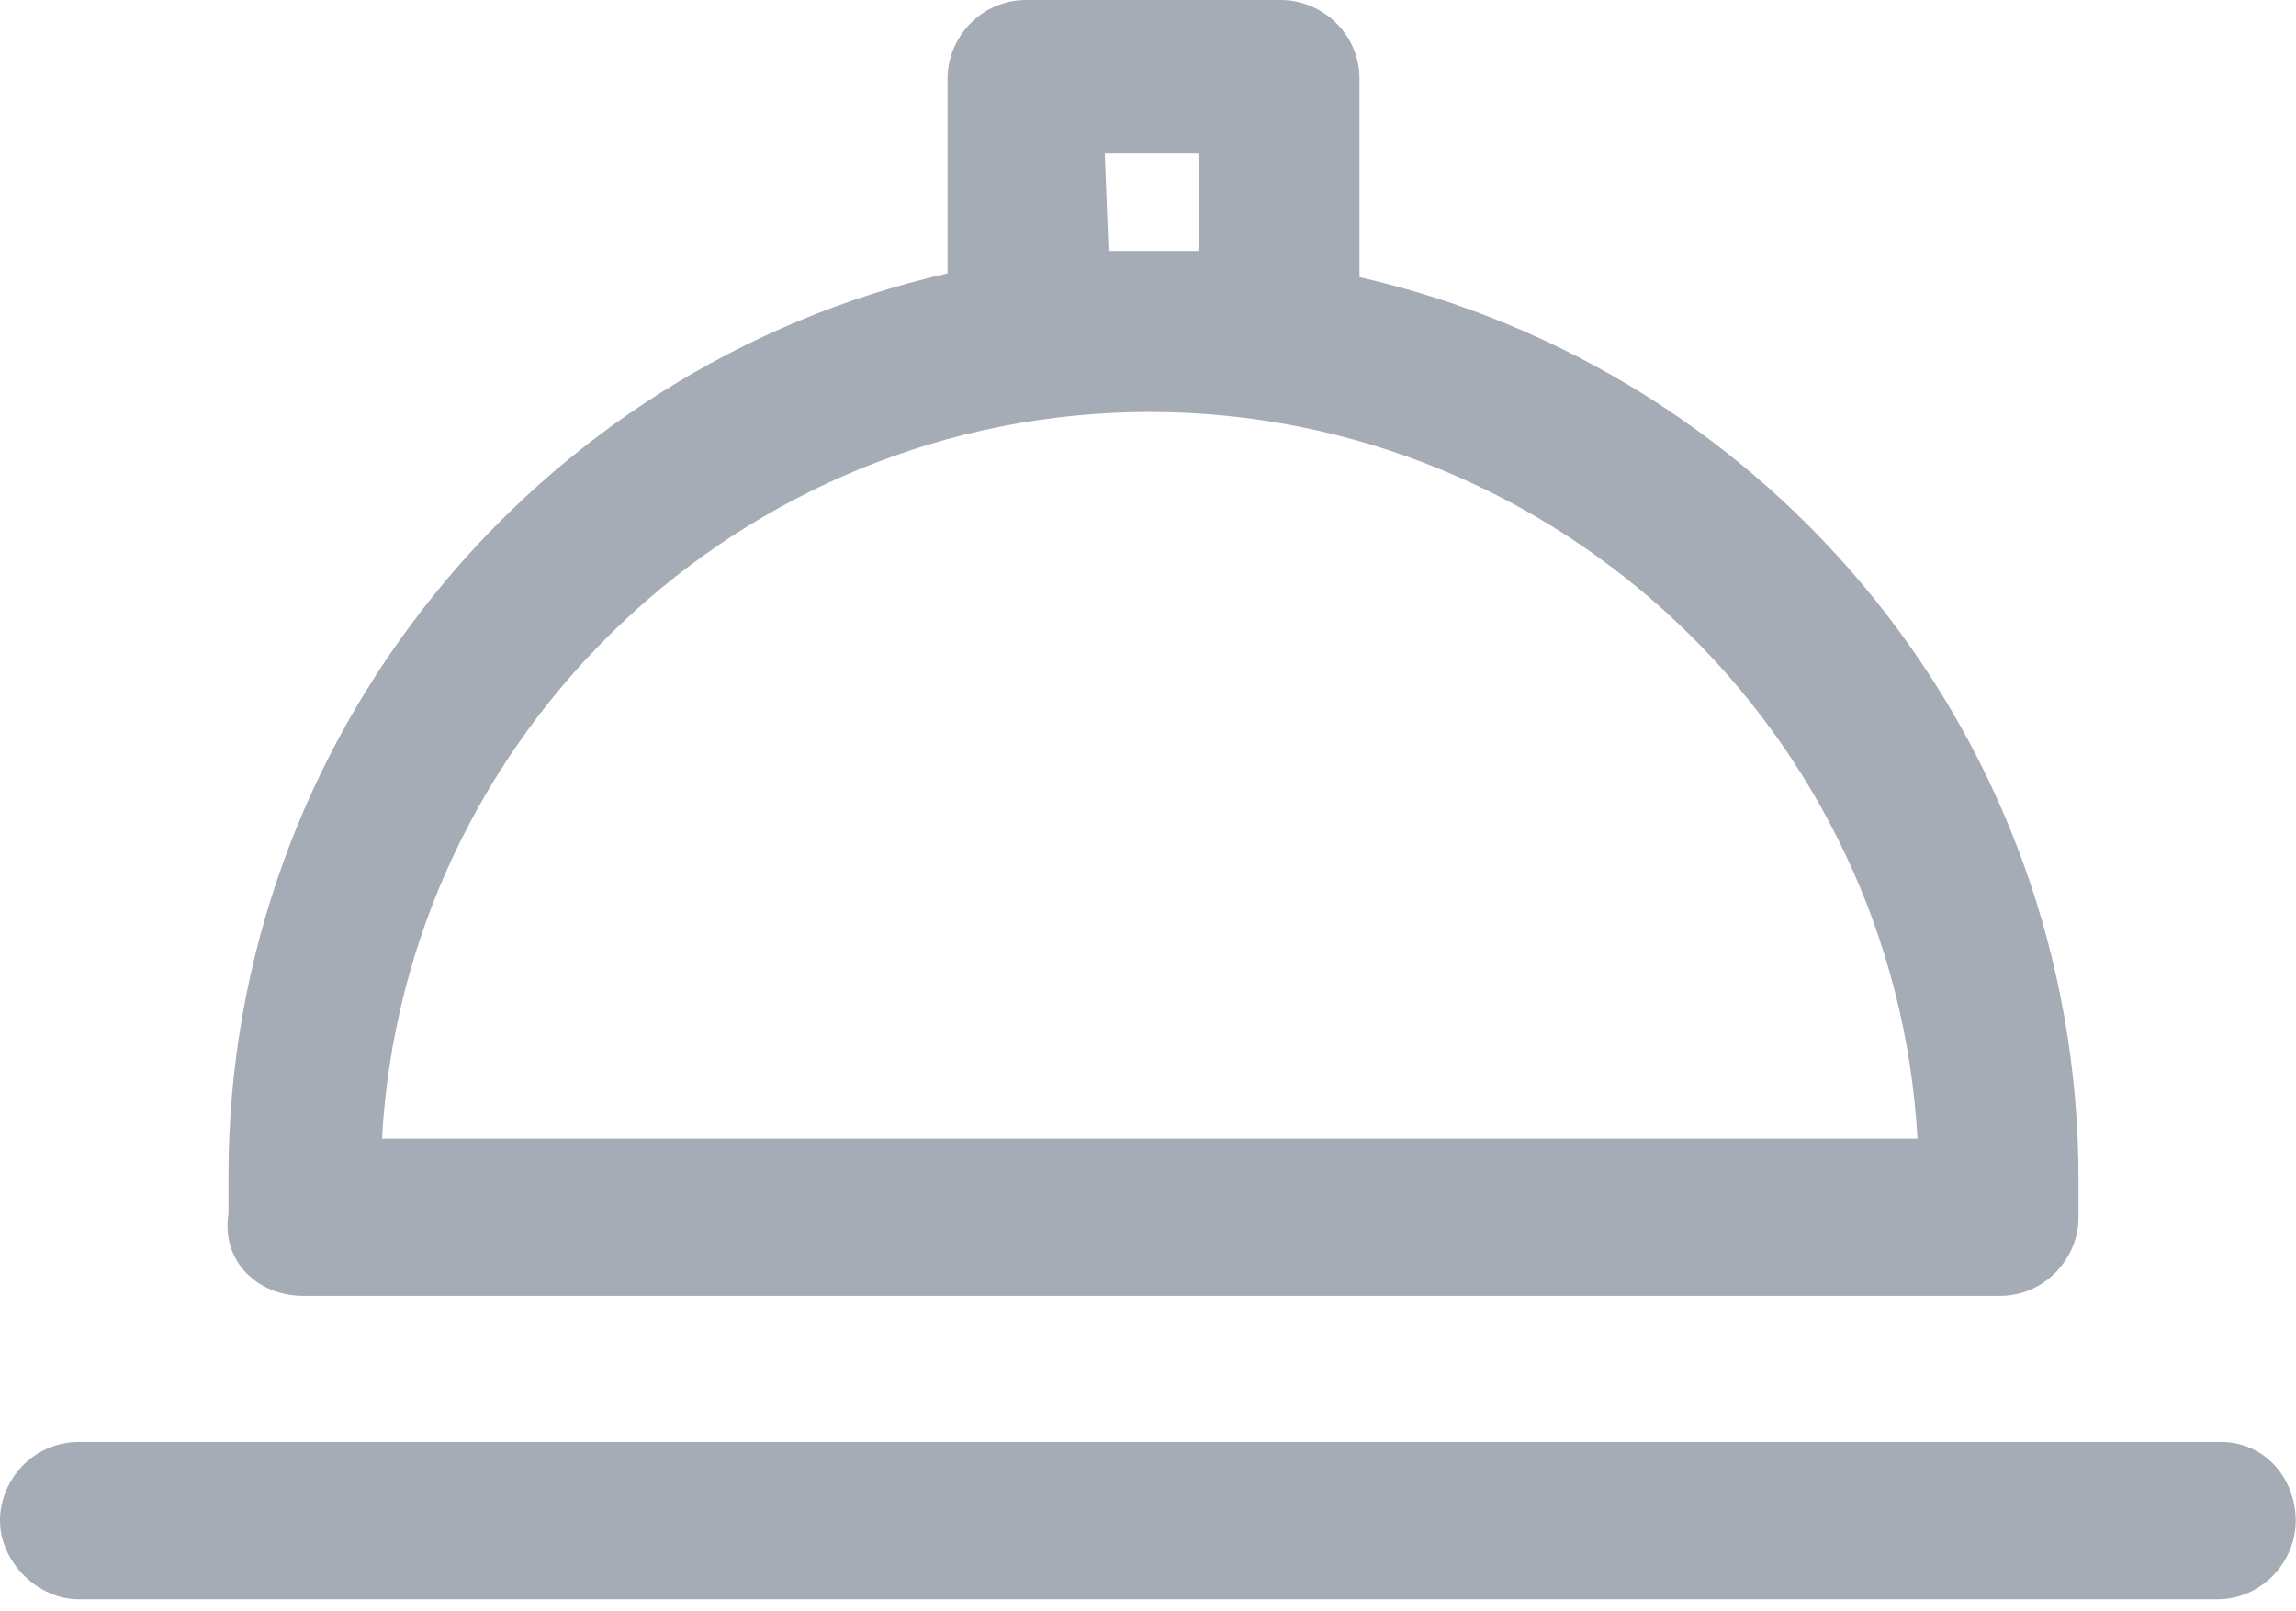 <svg xmlns="http://www.w3.org/2000/svg" width="57" height="40" viewBox="0 0 57 40" fill="none"><path d="M55.134 35.795H1.952C0.837 35.795 0 36.725 0 37.748C0 38.77 0.93 39.7 1.952 39.7H55.041C56.156 39.7 56.993 38.77 56.993 37.748C56.993 36.725 56.249 35.795 55.134 35.795Z" fill="#A5ACB5"></path><path d="M7.531 32.169H49.648C50.764 32.169 51.601 31.239 51.601 30.217V29.287C51.601 18.316 43.977 9.204 33.75 6.88V1.952C33.75 0.837 32.82 0 31.797 0H25.475C24.359 0 23.523 0.93 23.523 1.952V6.787C13.295 9.111 5.672 18.316 5.672 29.194V30.124C5.486 31.332 6.415 32.169 7.531 32.169ZM27.427 3.812H29.752V6.229C29.38 6.229 29.008 6.229 28.636 6.229C28.264 6.229 27.892 6.229 27.52 6.229L27.427 3.812ZM28.543 10.227C38.677 10.227 47.045 18.223 47.603 28.264H9.483C10.041 18.223 18.409 10.227 28.543 10.227Z" fill="#A5ACB5"></path></svg>